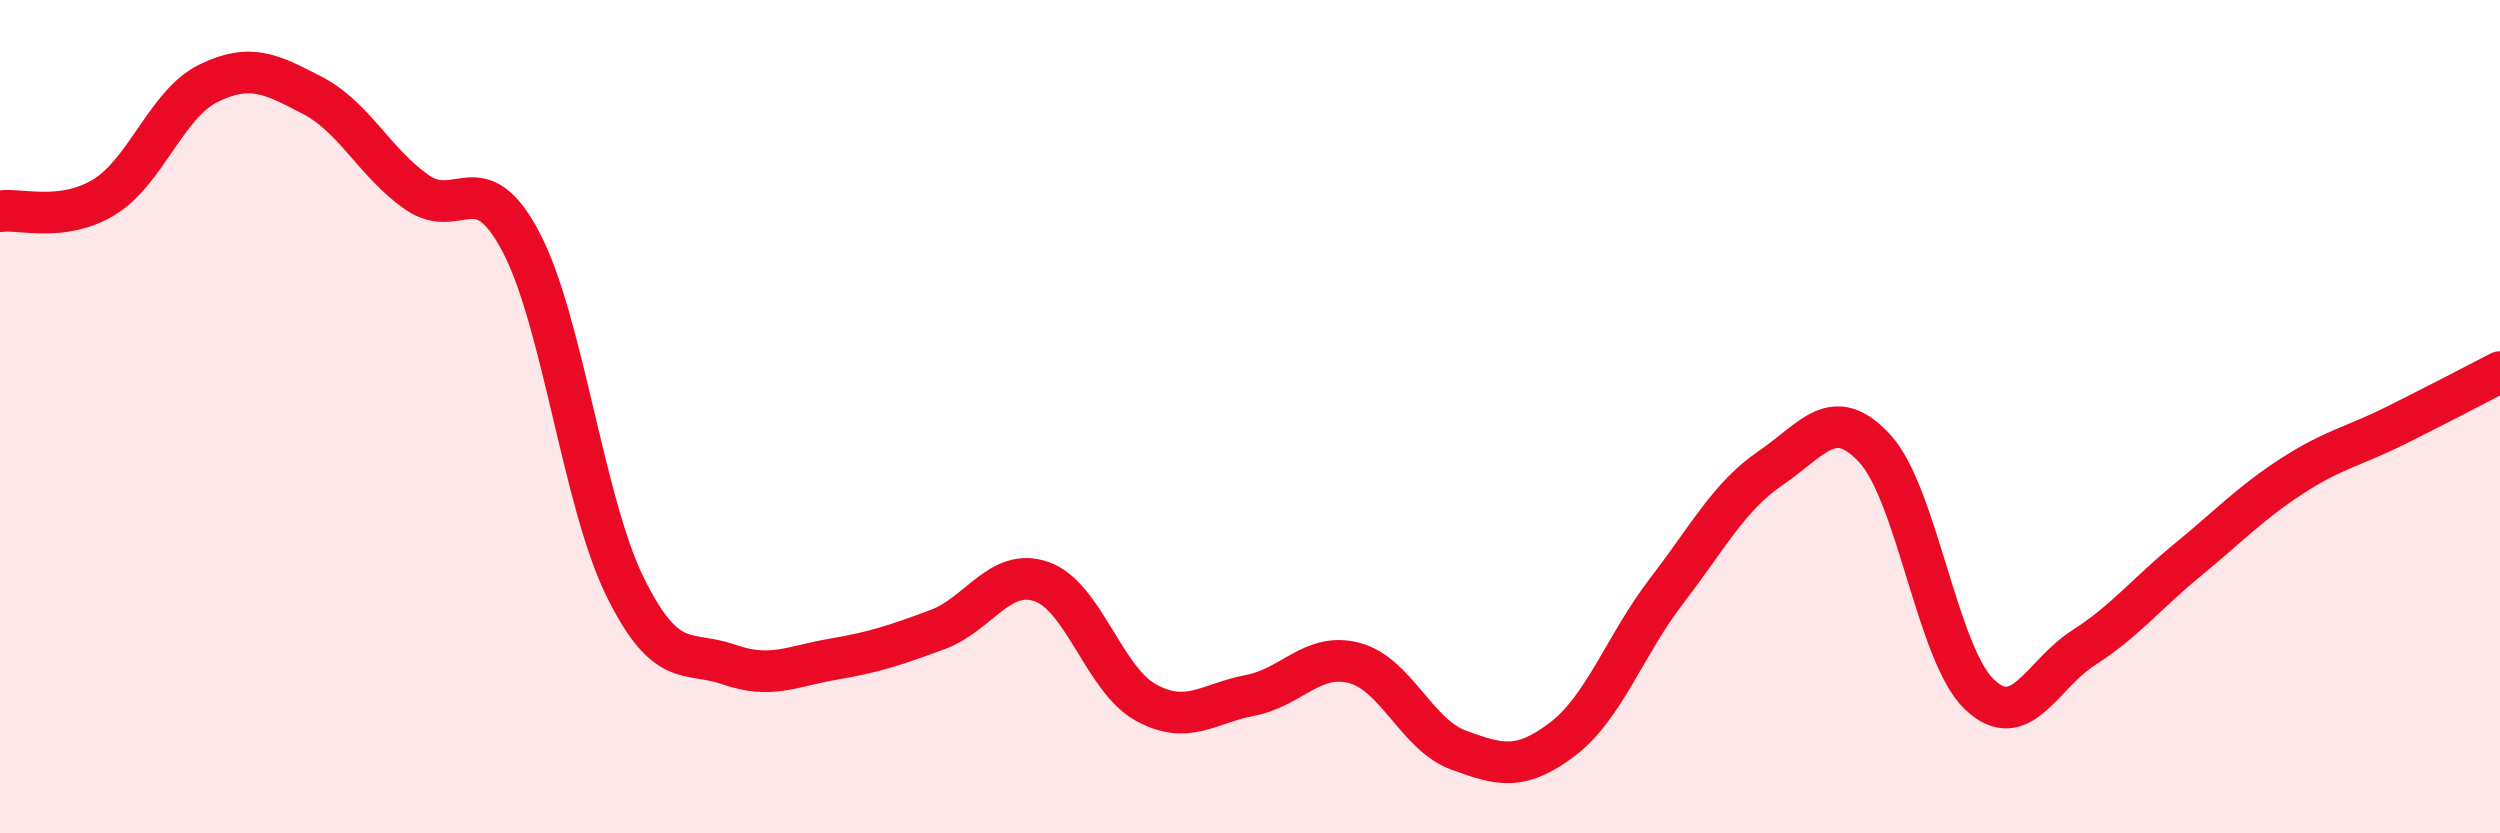 
    <svg width="60" height="20" viewBox="0 0 60 20" xmlns="http://www.w3.org/2000/svg">
      <path
        d="M 0,5.07 C 0.5,5 1.5,5.34 2.5,4.73 C 3.5,4.12 4,2.49 5,2 C 6,1.51 6.5,1.77 7.5,2.29 C 8.5,2.81 9,3.91 10,4.61 C 11,5.31 11.5,3.91 12.5,5.8 C 13.5,7.69 14,12.05 15,14.08 C 16,16.11 16.5,15.6 17.5,15.95 C 18.5,16.3 19,15.99 20,15.82 C 21,15.65 21.5,15.48 22.5,15.11 C 23.5,14.74 24,13.61 25,13.96 C 26,14.31 26.5,16.31 27.5,16.86 C 28.5,17.41 29,16.88 30,16.69 C 31,16.5 31.5,15.65 32.5,15.91 C 33.5,16.17 34,17.63 35,18 C 36,18.37 36.5,18.5 37.5,17.74 C 38.5,16.98 39,15.48 40,14.18 C 41,12.88 41.5,11.91 42.5,11.23 C 43.5,10.55 44,9.68 45,10.77 C 46,11.86 46.5,15.7 47.5,16.66 C 48.5,17.62 49,16.19 50,15.55 C 51,14.91 51.5,14.26 52.5,13.44 C 53.5,12.62 54,12.08 55,11.43 C 56,10.78 56.5,10.71 57.5,10.21 C 58.5,9.71 59.5,9.19 60,8.93L60 20L0 20Z"
        fill="#EB0A25"
        opacity="0.1"
        stroke-linecap="round"
        stroke-linejoin="round"
      />
      <path
        d="M 0,5.07 C 0.5,5 1.5,5.34 2.5,4.73 C 3.5,4.12 4,2.49 5,2 C 6,1.51 6.5,1.77 7.5,2.29 C 8.5,2.81 9,3.91 10,4.61 C 11,5.31 11.5,3.91 12.5,5.8 C 13.5,7.69 14,12.05 15,14.08 C 16,16.11 16.5,15.6 17.5,15.95 C 18.5,16.3 19,15.99 20,15.82 C 21,15.65 21.5,15.48 22.5,15.11 C 23.5,14.74 24,13.61 25,13.96 C 26,14.31 26.5,16.31 27.5,16.86 C 28.5,17.41 29,16.88 30,16.69 C 31,16.5 31.5,15.65 32.5,15.91 C 33.5,16.17 34,17.63 35,18 C 36,18.37 36.5,18.5 37.5,17.74 C 38.5,16.98 39,15.48 40,14.18 C 41,12.88 41.5,11.91 42.5,11.23 C 43.5,10.55 44,9.68 45,10.77 C 46,11.86 46.5,15.7 47.5,16.66 C 48.5,17.62 49,16.19 50,15.55 C 51,14.91 51.5,14.26 52.5,13.44 C 53.5,12.62 54,12.08 55,11.43 C 56,10.78 56.5,10.71 57.5,10.21 C 58.5,9.71 59.5,9.19 60,8.93"
        stroke="#EB0A25"
        stroke-width="1"
        fill="none"
        stroke-linecap="round"
        stroke-linejoin="round"
      />
    </svg>
  